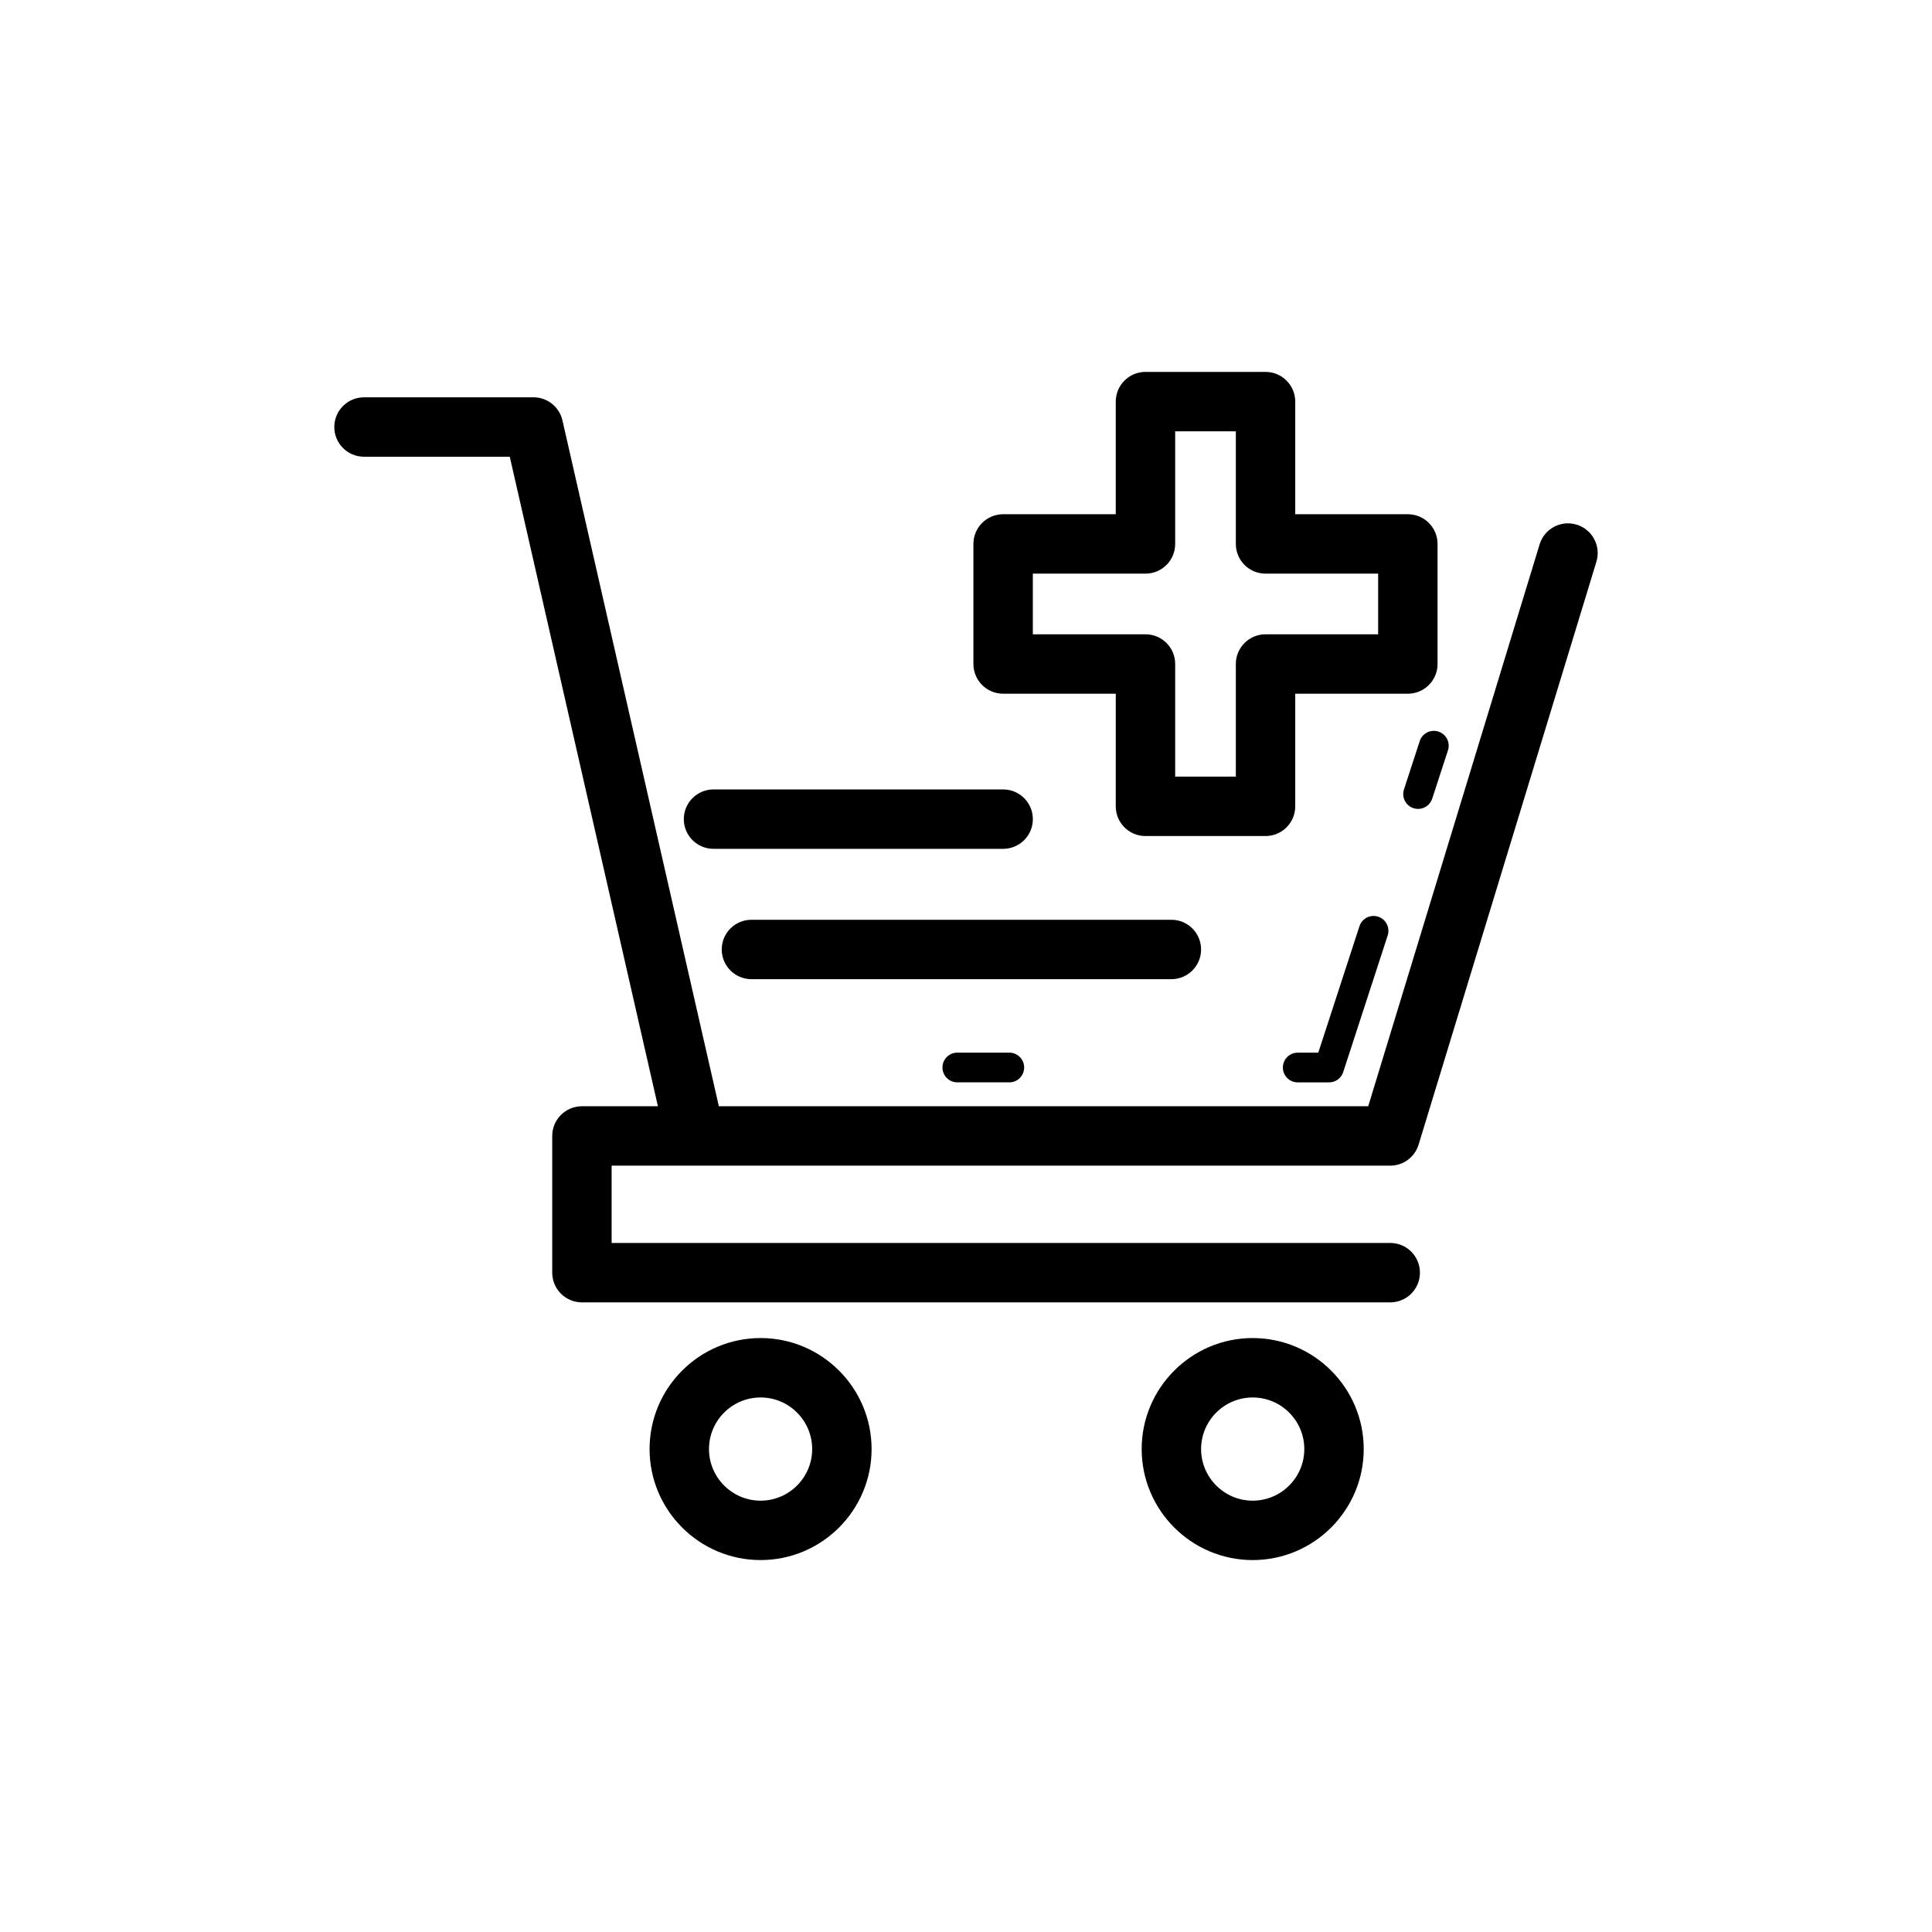 <?xml version="1.0" encoding="UTF-8"?>
<!-- Uploaded to: ICON Repo, www.iconrepo.com, Generator: ICON Repo Mixer Tools -->
<svg fill="#000000" width="800px" height="800px" version="1.1" viewBox="144 144 512 512" xmlns="http://www.w3.org/2000/svg">
 <g>
  <path d="m374.98 528.02c0-16.219-13.191-29.422-29.414-29.422-16.219 0-29.422 13.199-29.422 29.422 0.004 16.219 13.203 29.414 29.422 29.414 16.223 0 29.414-13.195 29.414-29.414zm-43.09 0c0-7.543 6.133-13.676 13.676-13.676 7.535 0 13.668 6.133 13.668 13.676 0 7.535-6.133 13.672-13.668 13.672-7.539 0-13.676-6.137-13.676-13.672z"/>
  <path d="m505.4 528.02c0-16.219-13.199-29.422-29.422-29.422-16.219 0-29.422 13.199-29.422 29.422 0.004 16.219 13.203 29.414 29.422 29.414 16.223 0 29.422-13.195 29.422-29.414zm-43.098 0c0-7.543 6.133-13.676 13.676-13.676s13.676 6.133 13.676 13.676c0 7.535-6.133 13.672-13.676 13.672-7.539 0-13.676-6.137-13.676-13.672z"/>
  <path d="m240.46 265.05h38.637l39.258 172.12h-20.137c-4.352 0-7.871 3.523-7.871 7.871v36.227c0 4.348 3.519 7.871 7.871 7.871h214.21c4.352 0 7.871-3.523 7.871-7.871 0-4.348-3.519-7.871-7.871-7.871h-206.34v-20.484h206.33c3.461 0 6.519-2.266 7.527-5.574l47.117-154.47c1.27-4.16-1.07-8.559-5.227-9.828-4.168-1.285-8.562 1.078-9.824 5.231l-45.418 148.89-172.09 0.004-41.449-181.75c-0.816-3.582-3.996-6.125-7.672-6.125l-44.918 0.004c-4.352 0-7.871 3.523-7.871 7.871-0.004 4.348 3.519 7.871 7.871 7.871z"/>
  <path d="m520.24 340.4-4.176 12.82c-0.668 2.066 0.461 4.289 2.523 4.961 0.406 0.129 0.824 0.191 1.223 0.191 1.66 0 3.199-1.059 3.742-2.719l4.176-12.82c0.668-2.066-0.461-4.289-2.523-4.961-2.098-0.664-4.289 0.465-4.965 2.527z"/>
  <path d="m504.27 389.45-10.91 33.516h-5.449c-2.176 0-3.938 1.762-3.938 3.938 0 2.176 1.762 3.938 3.938 3.938h8.309c1.707 0 3.215-1.094 3.742-2.719l11.793-36.23c0.668-2.066-0.461-4.289-2.527-4.961-2.059-0.672-4.281 0.457-4.957 2.519z"/>
  <path d="m397.7 422.96c-2.176 0-3.938 1.762-3.938 3.938 0 2.176 1.762 3.938 3.938 3.938h13.777c2.176 0 3.938-1.762 3.938-3.938 0-2.176-1.762-3.938-3.938-3.938z"/>
  <path d="m409.84 327.84h29.852l-0.004 29.848c0 4.348 3.519 7.871 7.871 7.871h31.82c4.352 0 7.871-3.523 7.871-7.871v-29.848h29.844c4.352 0 7.871-3.523 7.871-7.871v-31.82c0-4.348-3.519-7.871-7.871-7.871h-29.844v-29.848c0-4.348-3.519-7.871-7.871-7.871h-31.82c-4.352 0-7.871 3.523-7.871 7.871v29.848h-29.852c-4.352 0-7.871 3.523-7.871 7.871v31.82c0 4.348 3.523 7.871 7.875 7.871zm7.871-31.82h29.852c4.352 0 7.871-3.523 7.871-7.871v-29.848h16.074v29.848c0 4.348 3.519 7.871 7.871 7.871h29.844v16.074h-29.844c-4.352 0-7.871 3.523-7.871 7.871v29.848h-16.074v-29.848c0-4.348-3.519-7.871-7.871-7.871h-29.852z"/>
  <path d="m333.09 368.95h76.754c4.352 0 7.871-3.523 7.871-7.871s-3.519-7.871-7.871-7.871h-76.754c-4.352 0-7.871 3.523-7.871 7.871s3.519 7.871 7.871 7.871z"/>
  <path d="m462.3 395.62c0-4.348-3.519-7.871-7.871-7.871h-111.29c-4.352 0-7.871 3.523-7.871 7.871s3.519 7.871 7.871 7.871h111.29c4.352 0 7.871-3.523 7.871-7.871z"/>
 </g>
</svg>